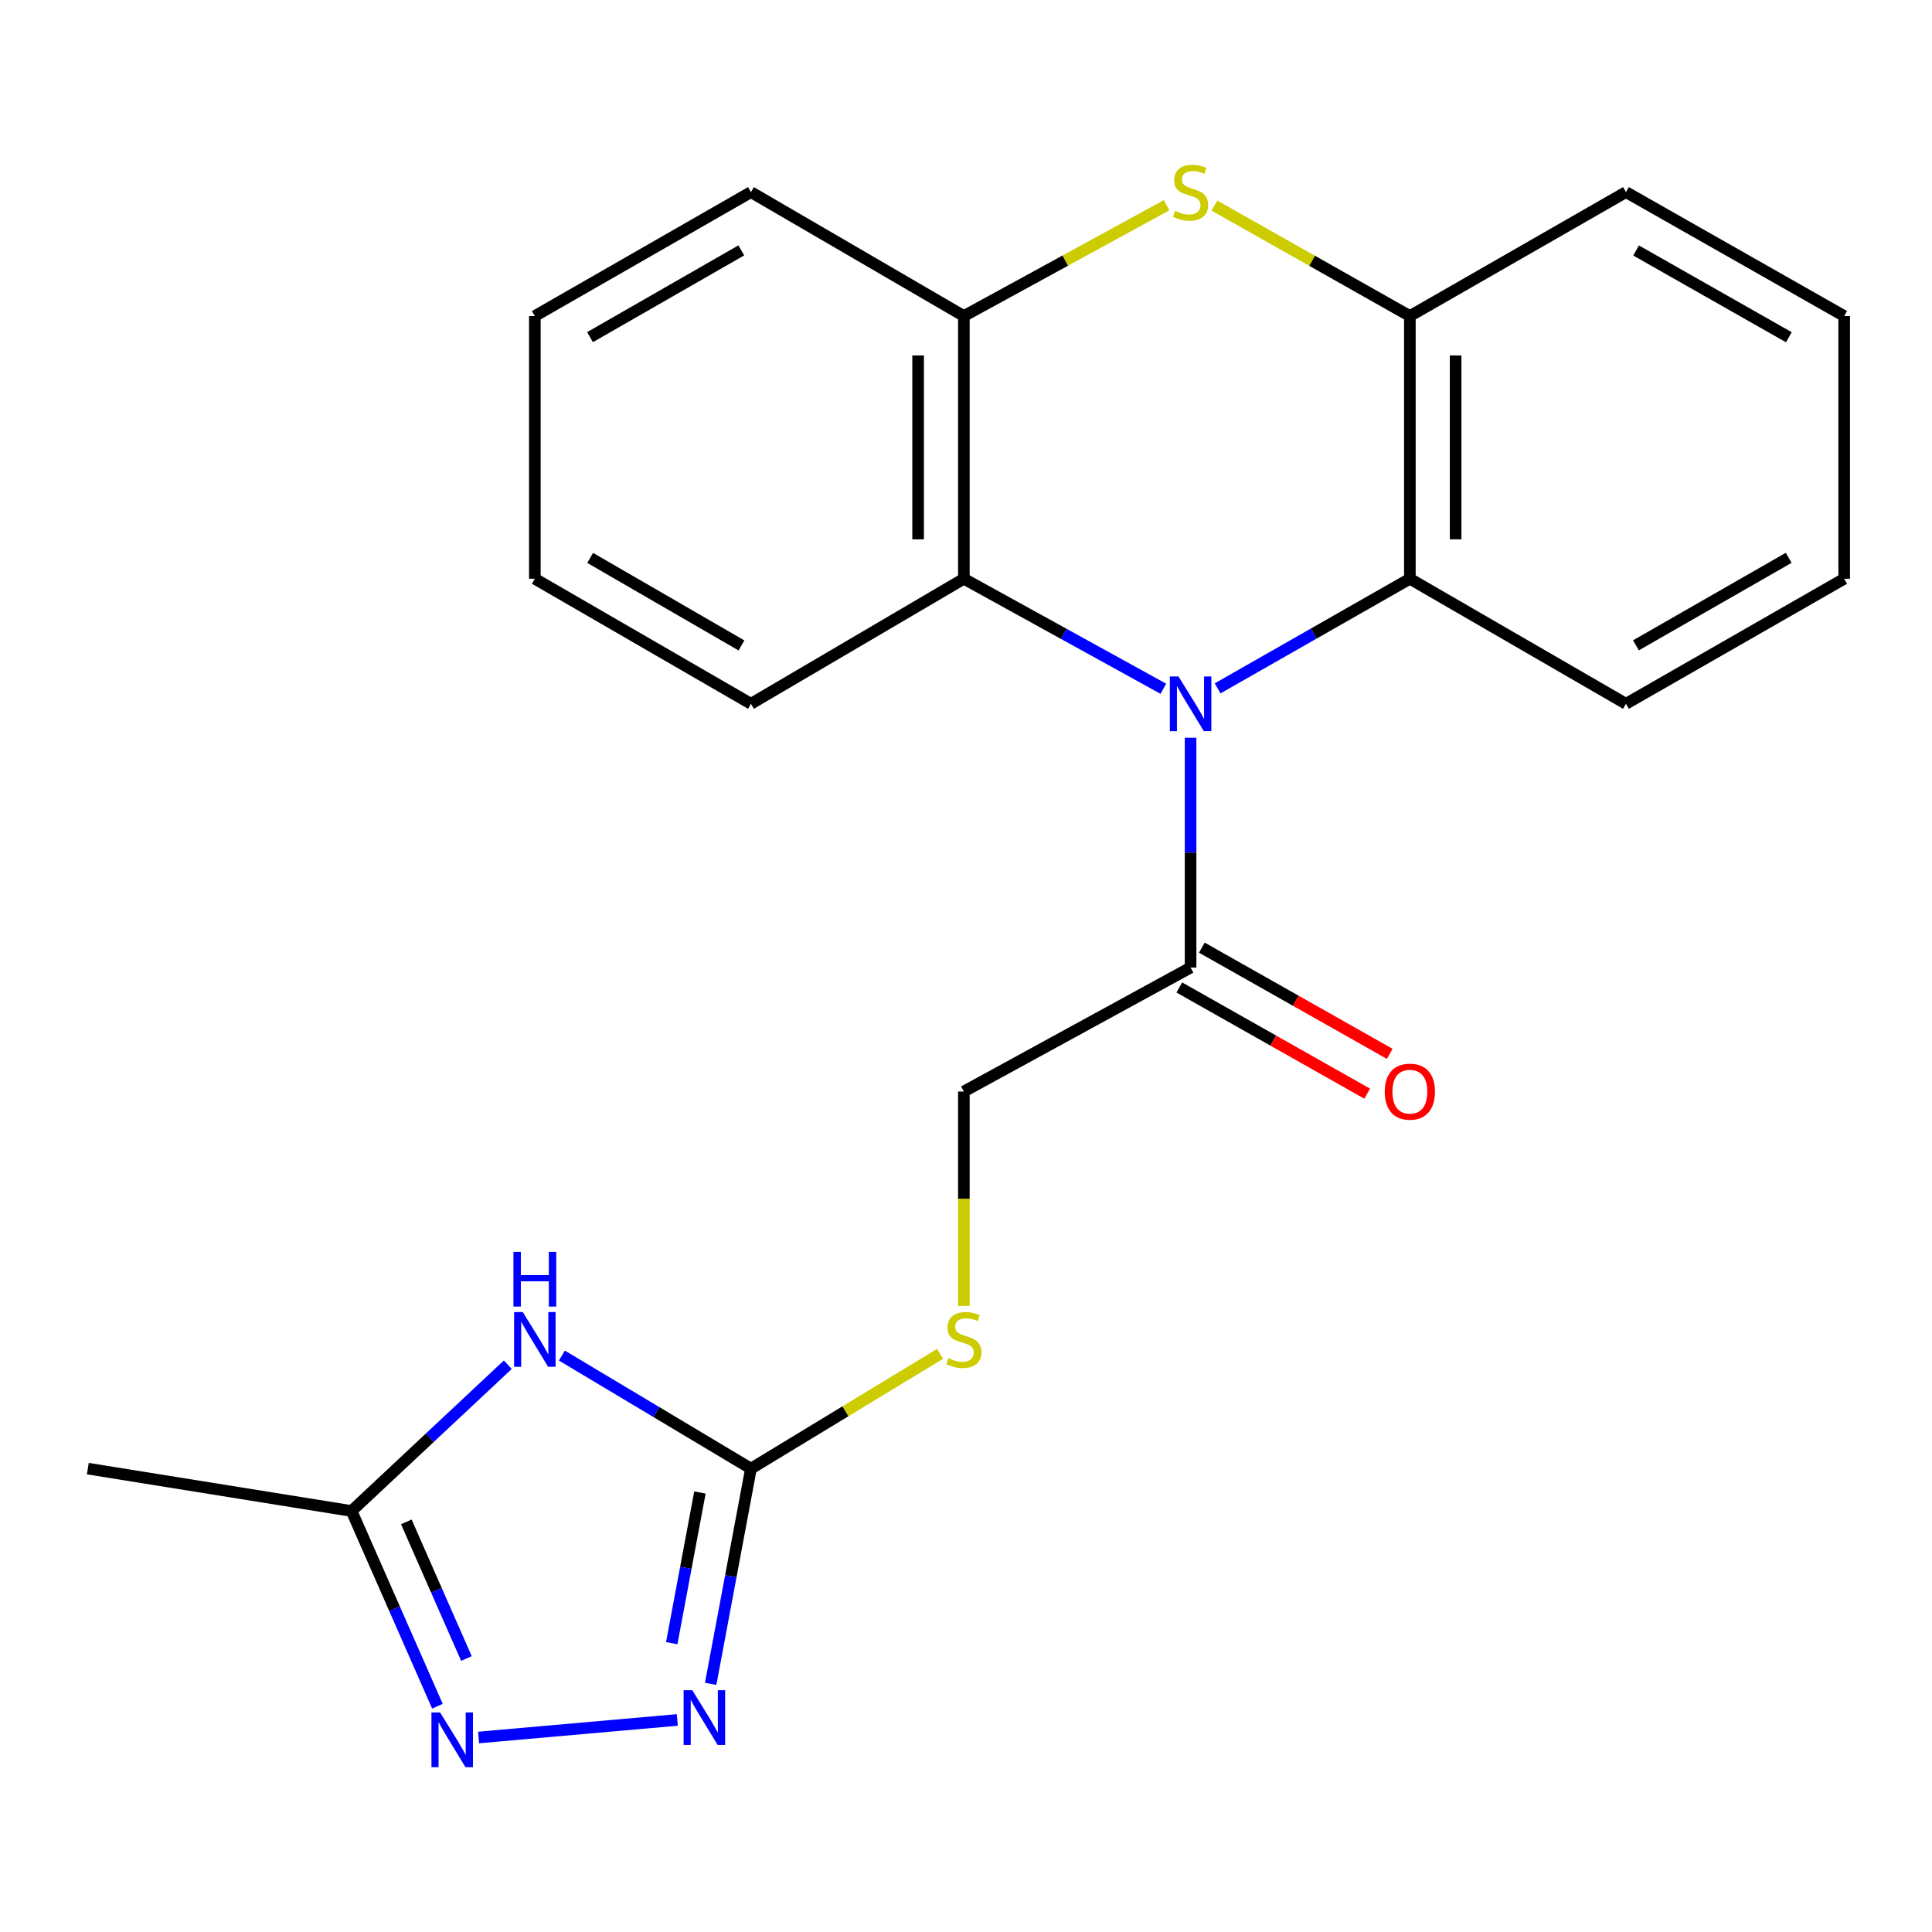 <?xml version='1.0' encoding='iso-8859-1'?>
<svg version='1.1' baseProfile='full'
              xmlns='http://www.w3.org/2000/svg'
                      xmlns:rdkit='http://www.rdkit.org/xml'
                      xmlns:xlink='http://www.w3.org/1999/xlink'
                  xml:space='preserve'
width='1000px' height='1000px' viewBox='0 0 1000 1000'>
<!-- END OF HEADER -->
<rect style='opacity:1.0;fill:#FFFFFF;stroke:none' width='1000' height='1000' x='0' y='0'> </rect>
<path class='bond-5' d='M 630.248,356.295 L 679.997,327.929' style='fill:none;fill-rule:evenodd;stroke:#0000FF;stroke-width:6px;stroke-linecap:butt;stroke-linejoin:miter;stroke-opacity:1' />
<path class='bond-5' d='M 679.997,327.929 L 729.746,299.562' style='fill:none;fill-rule:evenodd;stroke:#000000;stroke-width:6px;stroke-linecap:butt;stroke-linejoin:miter;stroke-opacity:1' />
<path class='bond-6' d='M 602.151,356.51 L 550.523,328.036' style='fill:none;fill-rule:evenodd;stroke:#0000FF;stroke-width:6px;stroke-linecap:butt;stroke-linejoin:miter;stroke-opacity:1' />
<path class='bond-6' d='M 550.523,328.036 L 498.895,299.562' style='fill:none;fill-rule:evenodd;stroke:#000000;stroke-width:6px;stroke-linecap:butt;stroke-linejoin:miter;stroke-opacity:1' />
<path class='bond-7' d='M 616.241,381.855 L 616.241,441.333' style='fill:none;fill-rule:evenodd;stroke:#0000FF;stroke-width:6px;stroke-linecap:butt;stroke-linejoin:miter;stroke-opacity:1' />
<path class='bond-7' d='M 616.241,441.333 L 616.241,500.811' style='fill:none;fill-rule:evenodd;stroke:#000000;stroke-width:6px;stroke-linecap:butt;stroke-linejoin:miter;stroke-opacity:1' />
<path class='bond-0' d='M 290.831,701.641 L 339.761,730.9' style='fill:none;fill-rule:evenodd;stroke:#0000FF;stroke-width:6px;stroke-linecap:butt;stroke-linejoin:miter;stroke-opacity:1' />
<path class='bond-0' d='M 339.761,730.9 L 388.692,760.16' style='fill:none;fill-rule:evenodd;stroke:#000000;stroke-width:6px;stroke-linecap:butt;stroke-linejoin:miter;stroke-opacity:1' />
<path class='bond-10' d='M 262.843,706.369 L 222.407,744.231' style='fill:none;fill-rule:evenodd;stroke:#0000FF;stroke-width:6px;stroke-linecap:butt;stroke-linejoin:miter;stroke-opacity:1' />
<path class='bond-10' d='M 222.407,744.231 L 181.971,782.093' style='fill:none;fill-rule:evenodd;stroke:#000000;stroke-width:6px;stroke-linecap:butt;stroke-linejoin:miter;stroke-opacity:1' />
<path class='bond-1' d='M 388.692,760.16 L 437.642,730.449' style='fill:none;fill-rule:evenodd;stroke:#000000;stroke-width:6px;stroke-linecap:butt;stroke-linejoin:miter;stroke-opacity:1' />
<path class='bond-1' d='M 437.642,730.449 L 486.592,700.738' style='fill:none;fill-rule:evenodd;stroke:#CCCC00;stroke-width:6px;stroke-linecap:butt;stroke-linejoin:miter;stroke-opacity:1' />
<path class='bond-3' d='M 388.692,760.16 L 378.266,815.864' style='fill:none;fill-rule:evenodd;stroke:#000000;stroke-width:6px;stroke-linecap:butt;stroke-linejoin:miter;stroke-opacity:1' />
<path class='bond-3' d='M 378.266,815.864 L 367.84,871.569' style='fill:none;fill-rule:evenodd;stroke:#0000FF;stroke-width:6px;stroke-linecap:butt;stroke-linejoin:miter;stroke-opacity:1' />
<path class='bond-3' d='M 362.286,772.514 L 354.988,811.507' style='fill:none;fill-rule:evenodd;stroke:#000000;stroke-width:6px;stroke-linecap:butt;stroke-linejoin:miter;stroke-opacity:1' />
<path class='bond-3' d='M 354.988,811.507 L 347.689,850.5' style='fill:none;fill-rule:evenodd;stroke:#0000FF;stroke-width:6px;stroke-linecap:butt;stroke-linejoin:miter;stroke-opacity:1' />
<path class='bond-2' d='M 603.818,106.224 L 551.356,134.905' style='fill:none;fill-rule:evenodd;stroke:#CCCC00;stroke-width:6px;stroke-linecap:butt;stroke-linejoin:miter;stroke-opacity:1' />
<path class='bond-2' d='M 551.356,134.905 L 498.895,163.586' style='fill:none;fill-rule:evenodd;stroke:#000000;stroke-width:6px;stroke-linecap:butt;stroke-linejoin:miter;stroke-opacity:1' />
<path class='bond-23' d='M 628.581,106.407 L 679.164,134.996' style='fill:none;fill-rule:evenodd;stroke:#CCCC00;stroke-width:6px;stroke-linecap:butt;stroke-linejoin:miter;stroke-opacity:1' />
<path class='bond-23' d='M 679.164,134.996 L 729.746,163.586' style='fill:none;fill-rule:evenodd;stroke:#000000;stroke-width:6px;stroke-linecap:butt;stroke-linejoin:miter;stroke-opacity:1' />
<path class='bond-4' d='M 350.56,890.243 L 247.723,899.325' style='fill:none;fill-rule:evenodd;stroke:#0000FF;stroke-width:6px;stroke-linecap:butt;stroke-linejoin:miter;stroke-opacity:1' />
<path class='bond-26' d='M 226.409,883.137 L 204.19,832.615' style='fill:none;fill-rule:evenodd;stroke:#0000FF;stroke-width:6px;stroke-linecap:butt;stroke-linejoin:miter;stroke-opacity:1' />
<path class='bond-26' d='M 204.19,832.615 L 181.971,782.093' style='fill:none;fill-rule:evenodd;stroke:#000000;stroke-width:6px;stroke-linecap:butt;stroke-linejoin:miter;stroke-opacity:1' />
<path class='bond-26' d='M 241.422,858.446 L 225.869,823.081' style='fill:none;fill-rule:evenodd;stroke:#0000FF;stroke-width:6px;stroke-linecap:butt;stroke-linejoin:miter;stroke-opacity:1' />
<path class='bond-26' d='M 225.869,823.081 L 210.315,787.715' style='fill:none;fill-rule:evenodd;stroke:#000000;stroke-width:6px;stroke-linecap:butt;stroke-linejoin:miter;stroke-opacity:1' />
<path class='bond-9' d='M 729.746,299.562 L 729.746,163.586' style='fill:none;fill-rule:evenodd;stroke:#000000;stroke-width:6px;stroke-linecap:butt;stroke-linejoin:miter;stroke-opacity:1' />
<path class='bond-9' d='M 753.429,279.166 L 753.429,183.982' style='fill:none;fill-rule:evenodd;stroke:#000000;stroke-width:6px;stroke-linecap:butt;stroke-linejoin:miter;stroke-opacity:1' />
<path class='bond-14' d='M 729.746,299.562 L 841.593,364.281' style='fill:none;fill-rule:evenodd;stroke:#000000;stroke-width:6px;stroke-linecap:butt;stroke-linejoin:miter;stroke-opacity:1' />
<path class='bond-8' d='M 498.895,299.562 L 498.895,163.586' style='fill:none;fill-rule:evenodd;stroke:#000000;stroke-width:6px;stroke-linecap:butt;stroke-linejoin:miter;stroke-opacity:1' />
<path class='bond-8' d='M 475.212,279.166 L 475.212,183.982' style='fill:none;fill-rule:evenodd;stroke:#000000;stroke-width:6px;stroke-linecap:butt;stroke-linejoin:miter;stroke-opacity:1' />
<path class='bond-15' d='M 498.895,299.562 L 388.692,364.281' style='fill:none;fill-rule:evenodd;stroke:#000000;stroke-width:6px;stroke-linecap:butt;stroke-linejoin:miter;stroke-opacity:1' />
<path class='bond-12' d='M 616.241,500.811 L 498.895,564.964' style='fill:none;fill-rule:evenodd;stroke:#000000;stroke-width:6px;stroke-linecap:butt;stroke-linejoin:miter;stroke-opacity:1' />
<path class='bond-13' d='M 610.415,511.119 L 659.038,538.601' style='fill:none;fill-rule:evenodd;stroke:#000000;stroke-width:6px;stroke-linecap:butt;stroke-linejoin:miter;stroke-opacity:1' />
<path class='bond-13' d='M 659.038,538.601 L 707.66,566.083' style='fill:none;fill-rule:evenodd;stroke:#FF0000;stroke-width:6px;stroke-linecap:butt;stroke-linejoin:miter;stroke-opacity:1' />
<path class='bond-13' d='M 622.068,490.502 L 670.691,517.984' style='fill:none;fill-rule:evenodd;stroke:#000000;stroke-width:6px;stroke-linecap:butt;stroke-linejoin:miter;stroke-opacity:1' />
<path class='bond-13' d='M 670.691,517.984 L 719.313,545.465' style='fill:none;fill-rule:evenodd;stroke:#FF0000;stroke-width:6px;stroke-linecap:butt;stroke-linejoin:miter;stroke-opacity:1' />
<path class='bond-16' d='M 498.895,163.586 L 388.692,99.432' style='fill:none;fill-rule:evenodd;stroke:#000000;stroke-width:6px;stroke-linecap:butt;stroke-linejoin:miter;stroke-opacity:1' />
<path class='bond-17' d='M 729.746,163.586 L 841.593,99.432' style='fill:none;fill-rule:evenodd;stroke:#000000;stroke-width:6px;stroke-linecap:butt;stroke-linejoin:miter;stroke-opacity:1' />
<path class='bond-18' d='M 181.971,782.093 L 45.455,760.16' style='fill:none;fill-rule:evenodd;stroke:#000000;stroke-width:6px;stroke-linecap:butt;stroke-linejoin:miter;stroke-opacity:1' />
<path class='bond-11' d='M 498.895,675.943 L 498.895,620.453' style='fill:none;fill-rule:evenodd;stroke:#CCCC00;stroke-width:6px;stroke-linecap:butt;stroke-linejoin:miter;stroke-opacity:1' />
<path class='bond-11' d='M 498.895,620.453 L 498.895,564.964' style='fill:none;fill-rule:evenodd;stroke:#000000;stroke-width:6px;stroke-linecap:butt;stroke-linejoin:miter;stroke-opacity:1' />
<path class='bond-19' d='M 841.593,364.281 L 954.545,299.562' style='fill:none;fill-rule:evenodd;stroke:#000000;stroke-width:6px;stroke-linecap:butt;stroke-linejoin:miter;stroke-opacity:1' />
<path class='bond-19' d='M 846.762,334.025 L 925.829,288.722' style='fill:none;fill-rule:evenodd;stroke:#000000;stroke-width:6px;stroke-linecap:butt;stroke-linejoin:miter;stroke-opacity:1' />
<path class='bond-20' d='M 388.692,364.281 L 276.832,299.562' style='fill:none;fill-rule:evenodd;stroke:#000000;stroke-width:6px;stroke-linecap:butt;stroke-linejoin:miter;stroke-opacity:1' />
<path class='bond-20' d='M 383.773,334.075 L 305.471,288.771' style='fill:none;fill-rule:evenodd;stroke:#000000;stroke-width:6px;stroke-linecap:butt;stroke-linejoin:miter;stroke-opacity:1' />
<path class='bond-24' d='M 388.692,99.432 L 276.832,163.586' style='fill:none;fill-rule:evenodd;stroke:#000000;stroke-width:6px;stroke-linecap:butt;stroke-linejoin:miter;stroke-opacity:1' />
<path class='bond-24' d='M 383.695,129.599 L 305.393,174.506' style='fill:none;fill-rule:evenodd;stroke:#000000;stroke-width:6px;stroke-linecap:butt;stroke-linejoin:miter;stroke-opacity:1' />
<path class='bond-25' d='M 841.593,99.432 L 954.545,163.586' style='fill:none;fill-rule:evenodd;stroke:#000000;stroke-width:6px;stroke-linecap:butt;stroke-linejoin:miter;stroke-opacity:1' />
<path class='bond-25' d='M 846.84,129.648 L 925.907,174.555' style='fill:none;fill-rule:evenodd;stroke:#000000;stroke-width:6px;stroke-linecap:butt;stroke-linejoin:miter;stroke-opacity:1' />
<path class='bond-22' d='M 954.545,299.562 L 954.545,163.586' style='fill:none;fill-rule:evenodd;stroke:#000000;stroke-width:6px;stroke-linecap:butt;stroke-linejoin:miter;stroke-opacity:1' />
<path class='bond-21' d='M 276.832,299.562 L 276.832,163.586' style='fill:none;fill-rule:evenodd;stroke:#000000;stroke-width:6px;stroke-linecap:butt;stroke-linejoin:miter;stroke-opacity:1' />
<path  class='atom-0' d='M 609.981 350.121
L 619.261 365.121
Q 620.181 366.601, 621.661 369.281
Q 623.141 371.961, 623.221 372.121
L 623.221 350.121
L 626.981 350.121
L 626.981 378.441
L 623.101 378.441
L 613.141 362.041
Q 611.981 360.121, 610.741 357.921
Q 609.541 355.721, 609.181 355.041
L 609.181 378.441
L 605.501 378.441
L 605.501 350.121
L 609.981 350.121
' fill='#0000FF'/>
<path  class='atom-1' d='M 270.572 679.11
L 279.852 694.11
Q 280.772 695.59, 282.252 698.27
Q 283.732 700.95, 283.812 701.11
L 283.812 679.11
L 287.572 679.11
L 287.572 707.43
L 283.692 707.43
L 273.732 691.03
Q 272.572 689.11, 271.332 686.91
Q 270.132 684.71, 269.772 684.03
L 269.772 707.43
L 266.092 707.43
L 266.092 679.11
L 270.572 679.11
' fill='#0000FF'/>
<path  class='atom-1' d='M 265.752 647.958
L 269.592 647.958
L 269.592 659.998
L 284.072 659.998
L 284.072 647.958
L 287.912 647.958
L 287.912 676.278
L 284.072 676.278
L 284.072 663.198
L 269.592 663.198
L 269.592 676.278
L 265.752 676.278
L 265.752 647.958
' fill='#0000FF'/>
<path  class='atom-3' d='M 608.241 109.152
Q 608.561 109.272, 609.881 109.832
Q 611.201 110.392, 612.641 110.752
Q 614.121 111.072, 615.561 111.072
Q 618.241 111.072, 619.801 109.792
Q 621.361 108.472, 621.361 106.192
Q 621.361 104.632, 620.561 103.672
Q 619.801 102.712, 618.601 102.192
Q 617.401 101.672, 615.401 101.072
Q 612.881 100.312, 611.361 99.592
Q 609.881 98.872, 608.801 97.352
Q 607.761 95.832, 607.761 93.272
Q 607.761 89.712, 610.161 87.512
Q 612.601 85.312, 617.401 85.312
Q 620.681 85.312, 624.401 86.872
L 623.481 89.952
Q 620.081 88.552, 617.521 88.552
Q 614.761 88.552, 613.241 89.712
Q 611.721 90.832, 611.761 92.792
Q 611.761 94.312, 612.521 95.232
Q 613.321 96.152, 614.441 96.672
Q 615.601 97.192, 617.521 97.792
Q 620.081 98.592, 621.601 99.392
Q 623.121 100.192, 624.201 101.832
Q 625.321 103.432, 625.321 106.192
Q 625.321 110.112, 622.681 112.232
Q 620.081 114.312, 615.721 114.312
Q 613.201 114.312, 611.281 113.752
Q 609.401 113.232, 607.161 112.312
L 608.241 109.152
' fill='#CCCC00'/>
<path  class='atom-4' d='M 358.316 874.846
L 367.596 889.846
Q 368.516 891.326, 369.996 894.006
Q 371.476 896.686, 371.556 896.846
L 371.556 874.846
L 375.316 874.846
L 375.316 903.166
L 371.436 903.166
L 361.476 886.766
Q 360.316 884.846, 359.076 882.646
Q 357.876 880.446, 357.516 879.766
L 357.516 903.166
L 353.836 903.166
L 353.836 874.846
L 358.316 874.846
' fill='#0000FF'/>
<path  class='atom-5' d='M 227.799 886.371
L 237.079 901.371
Q 237.999 902.851, 239.479 905.531
Q 240.959 908.211, 241.039 908.371
L 241.039 886.371
L 244.799 886.371
L 244.799 914.691
L 240.919 914.691
L 230.959 898.291
Q 229.799 896.371, 228.559 894.171
Q 227.359 891.971, 226.999 891.291
L 226.999 914.691
L 223.319 914.691
L 223.319 886.371
L 227.799 886.371
' fill='#0000FF'/>
<path  class='atom-12' d='M 490.895 702.99
Q 491.215 703.11, 492.535 703.67
Q 493.855 704.23, 495.295 704.59
Q 496.775 704.91, 498.215 704.91
Q 500.895 704.91, 502.455 703.63
Q 504.015 702.31, 504.015 700.03
Q 504.015 698.47, 503.215 697.51
Q 502.455 696.55, 501.255 696.03
Q 500.055 695.51, 498.055 694.91
Q 495.535 694.15, 494.015 693.43
Q 492.535 692.71, 491.455 691.19
Q 490.415 689.67, 490.415 687.11
Q 490.415 683.55, 492.815 681.35
Q 495.255 679.15, 500.055 679.15
Q 503.335 679.15, 507.055 680.71
L 506.135 683.79
Q 502.735 682.39, 500.175 682.39
Q 497.415 682.39, 495.895 683.55
Q 494.375 684.67, 494.415 686.63
Q 494.415 688.15, 495.175 689.07
Q 495.975 689.99, 497.095 690.51
Q 498.255 691.03, 500.175 691.63
Q 502.735 692.43, 504.255 693.23
Q 505.775 694.03, 506.855 695.67
Q 507.975 697.27, 507.975 700.03
Q 507.975 703.95, 505.335 706.07
Q 502.735 708.15, 498.375 708.15
Q 495.855 708.15, 493.935 707.59
Q 492.055 707.07, 489.815 706.15
L 490.895 702.99
' fill='#CCCC00'/>
<path  class='atom-14' d='M 716.746 565.044
Q 716.746 558.244, 720.106 554.444
Q 723.466 550.644, 729.746 550.644
Q 736.026 550.644, 739.386 554.444
Q 742.746 558.244, 742.746 565.044
Q 742.746 571.924, 739.346 575.844
Q 735.946 579.724, 729.746 579.724
Q 723.506 579.724, 720.106 575.844
Q 716.746 571.964, 716.746 565.044
M 729.746 576.524
Q 734.066 576.524, 736.386 573.644
Q 738.746 570.724, 738.746 565.044
Q 738.746 559.484, 736.386 556.684
Q 734.066 553.844, 729.746 553.844
Q 725.426 553.844, 723.066 556.644
Q 720.746 559.444, 720.746 565.044
Q 720.746 570.764, 723.066 573.644
Q 725.426 576.524, 729.746 576.524
' fill='#FF0000'/>
</svg>
